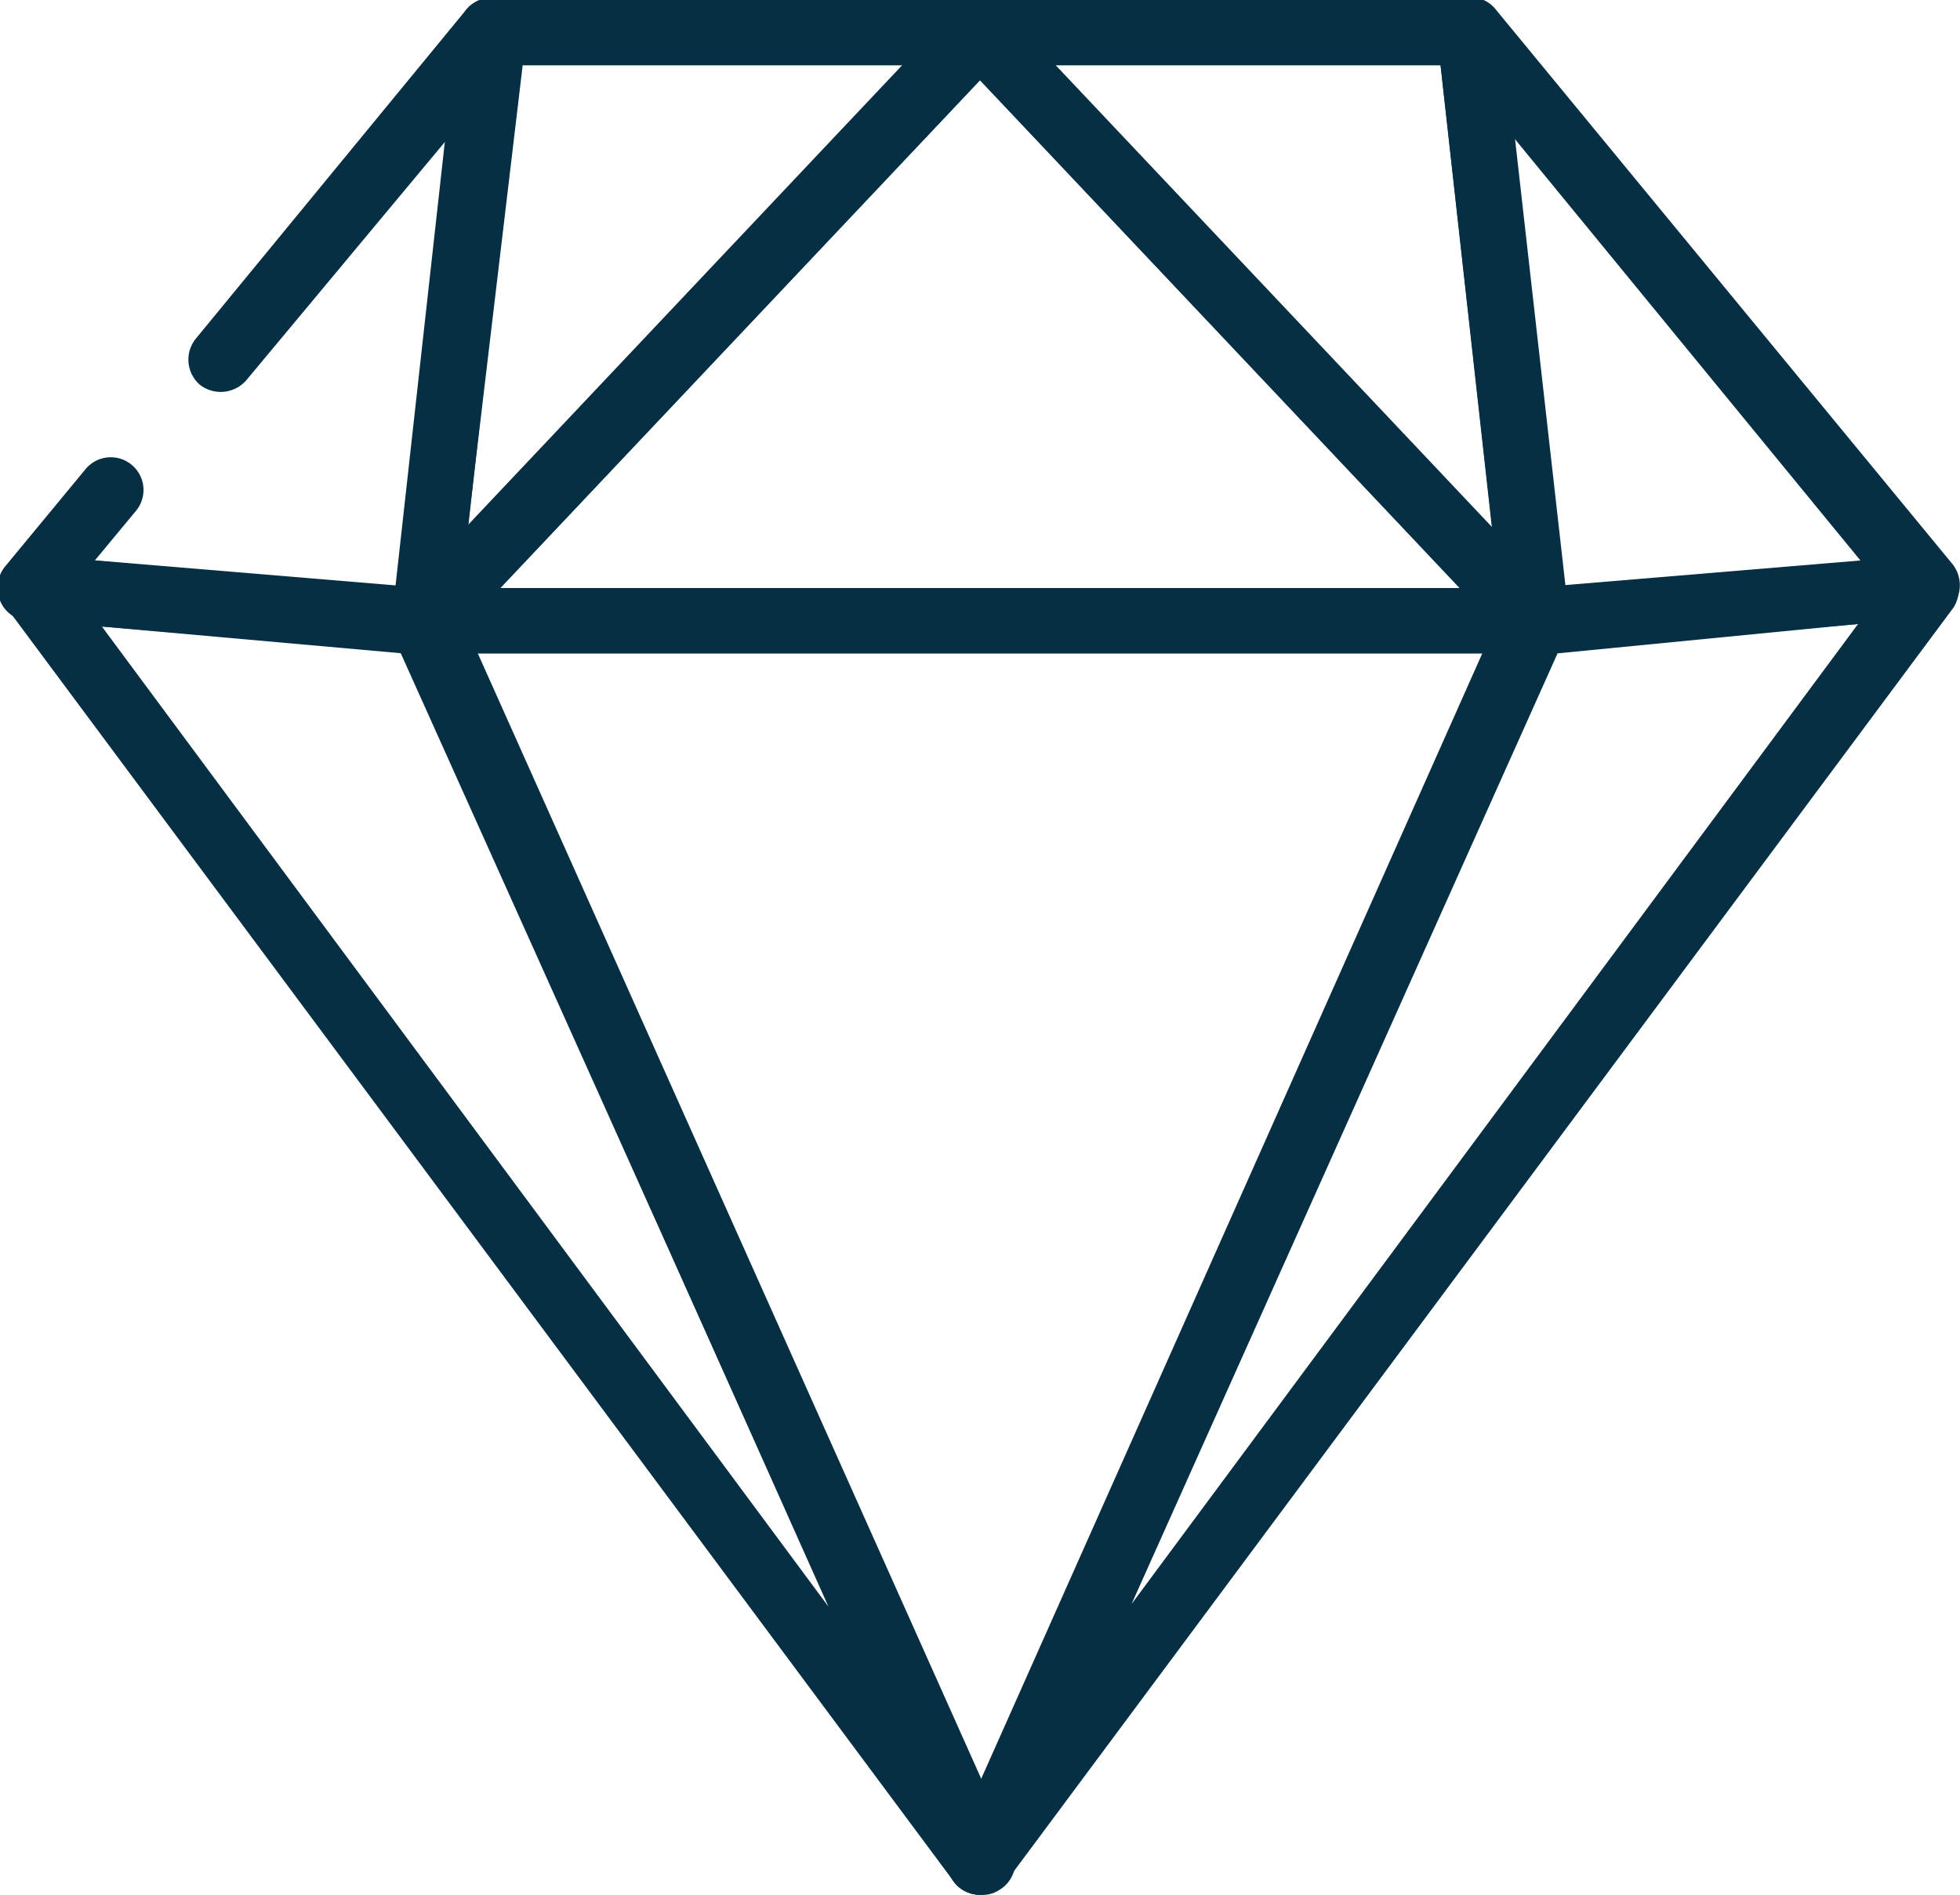 <svg xmlns="http://www.w3.org/2000/svg" viewBox="0 0 30 29"><defs><style>.cls-1{fill:#062f43;}</style></defs><title>diamond, crystal, clean code</title><g id="Layer_2" data-name="Layer 2"><g id="diamond_crystal_clean_code" data-name="diamond, crystal, clean code"><path class="cls-1" d="M15,29a.49.49,0,0,1-.46-.3L6,9.7a.49.49,0,0,1,0-.47A.5.5,0,0,1,6.5,9h17a.5.5,0,0,1,.42.23.49.49,0,0,1,0,.47l-8.5,19A.49.49,0,0,1,15,29ZM7.27,10,15,27.28,22.73,10Z"/><path class="cls-1" d="M23.5,10H6.5A.51.51,0,0,1,6,9.7a.49.49,0,0,1,.1-.54l8.5-9a.51.51,0,0,1,.72,0l8.5,9a.49.49,0,0,1,.1.54A.51.51,0,0,1,23.5,10ZM7.66,9H22.34L15,1.23Z"/><path class="cls-1" d="M23.5,10a.51.51,0,0,1-.5-.44l-1-9A.51.51,0,0,1,22.31,0a.49.49,0,0,1,.58.14l7,8.5a.52.52,0,0,1,.07.51.49.49,0,0,1-.42.31l-6,.5Zm-.32-7.88L23.94,9l4.57-.38Z"/><path class="cls-1" d="M23.5,10a.46.46,0,0,1-.36-.16l-8.5-9a.49.49,0,0,1-.1-.54A.51.51,0,0,1,15,0h7.5a.51.51,0,0,1,.5.45l1,8.86a.41.41,0,0,1,0,.19.48.48,0,0,1-.51.5ZM16.16,1l6.68,7.07L22.05,1Z"/><path class="cls-1" d="M6.5,10A.41.41,0,0,1,6.29,10,.49.49,0,0,1,6,9.45l1-9A.51.51,0,0,1,7.5,0H15a.51.51,0,0,1,.46.3.49.49,0,0,1-.1.54l-8.5,9A.46.46,0,0,1,6.5,10ZM8,1,7.16,8.07,13.84,1Z"/><path class="cls-1" d="M6.5,10h0l-6-.5A.49.49,0,0,1,0,9.19a.52.52,0,0,1,.07-.51l1.24-1.5a.5.5,0,0,1,.7-.07.5.5,0,0,1,.07.71l-.63.76L6.06,9l.76-6.84L3.77,5.82a.52.52,0,0,1-.71.07A.51.51,0,0,1,3,5.18l4.11-5A.49.49,0,0,1,7.69,0,.51.51,0,0,1,8,.56l-1,9A.51.51,0,0,1,6.5,10Z"/><path class="cls-1" d="M15,29a.51.51,0,0,1-.4-.2L.1,9.3a.5.5,0,0,1,0-.54A.51.51,0,0,1,.54,8.5l6,.5A.53.53,0,0,1,7,9.3l8.5,19a.5.5,0,0,1-.21.63A.45.45,0,0,1,15,29ZM1.56,9.59l11.12,15L6.16,10Z"/><path class="cls-1" d="M15,29a.45.45,0,0,1-.25-.07.5.5,0,0,1-.21-.63L23,9.3a.53.53,0,0,1,.42-.3l6-.5a.51.51,0,0,1,.48.26.5.5,0,0,1,0,.54L15.4,28.8A.51.51,0,0,1,15,29Zm8.84-19L17.32,24.55l11.12-15Z"/></g></g></svg>